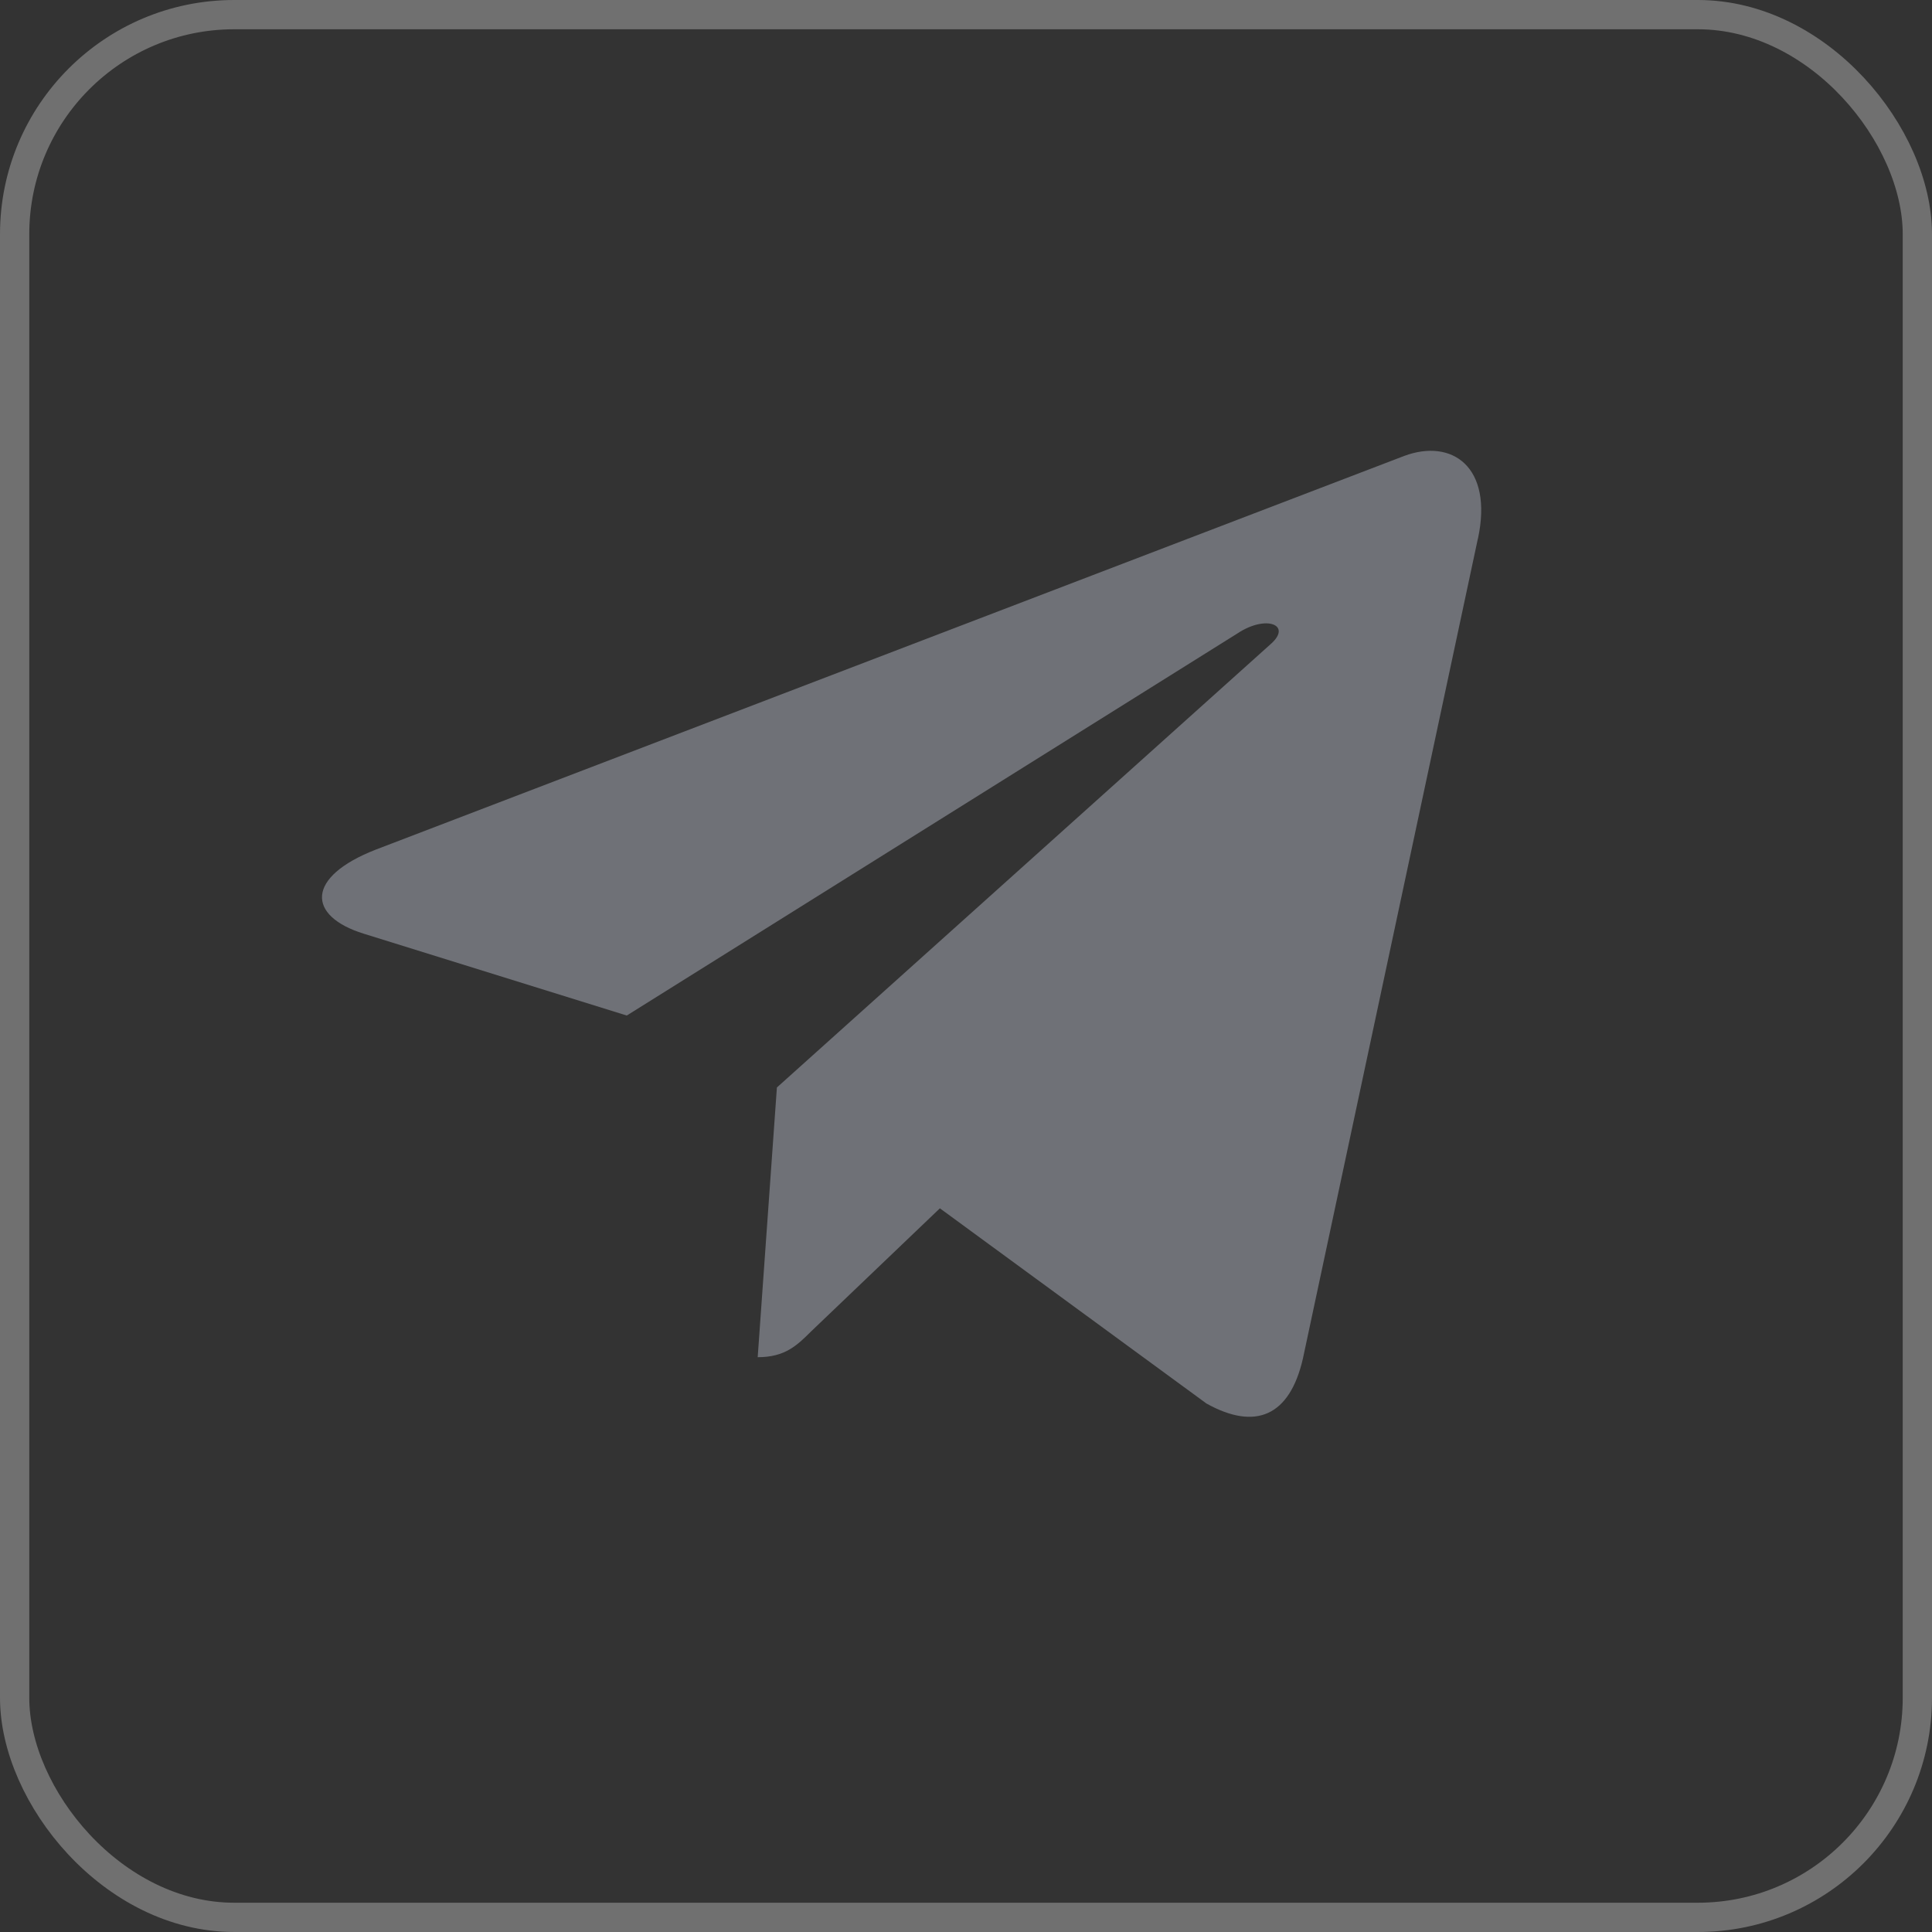 <?xml version="1.0" encoding="UTF-8"?> <svg xmlns="http://www.w3.org/2000/svg" width="33" height="33" viewBox="0 0 33 33" fill="none"><rect x="0" y="0" width="33" height="33" fill="#333333" stroke="none"/> <rect x="0.25" y="0.25" width="32.5" height="32.5" rx="3.75" stroke="white" stroke-opacity="0.3" stroke-width="0.5"></rect> <path d="M25.243 9.202L22.255 23.204C22.029 24.192 21.442 24.438 20.607 23.973L16.054 20.639L13.857 22.739C13.614 22.98 13.411 23.182 12.942 23.182L13.27 18.575L21.707 10.999C22.074 10.674 21.627 10.494 21.137 10.819L10.706 17.346L6.215 15.949C5.238 15.646 5.221 14.979 6.419 14.512L23.984 7.788C24.797 7.485 25.509 7.968 25.244 9.203V9.202L25.243 9.202Z" fill="#6F7177"></path> </svg> 